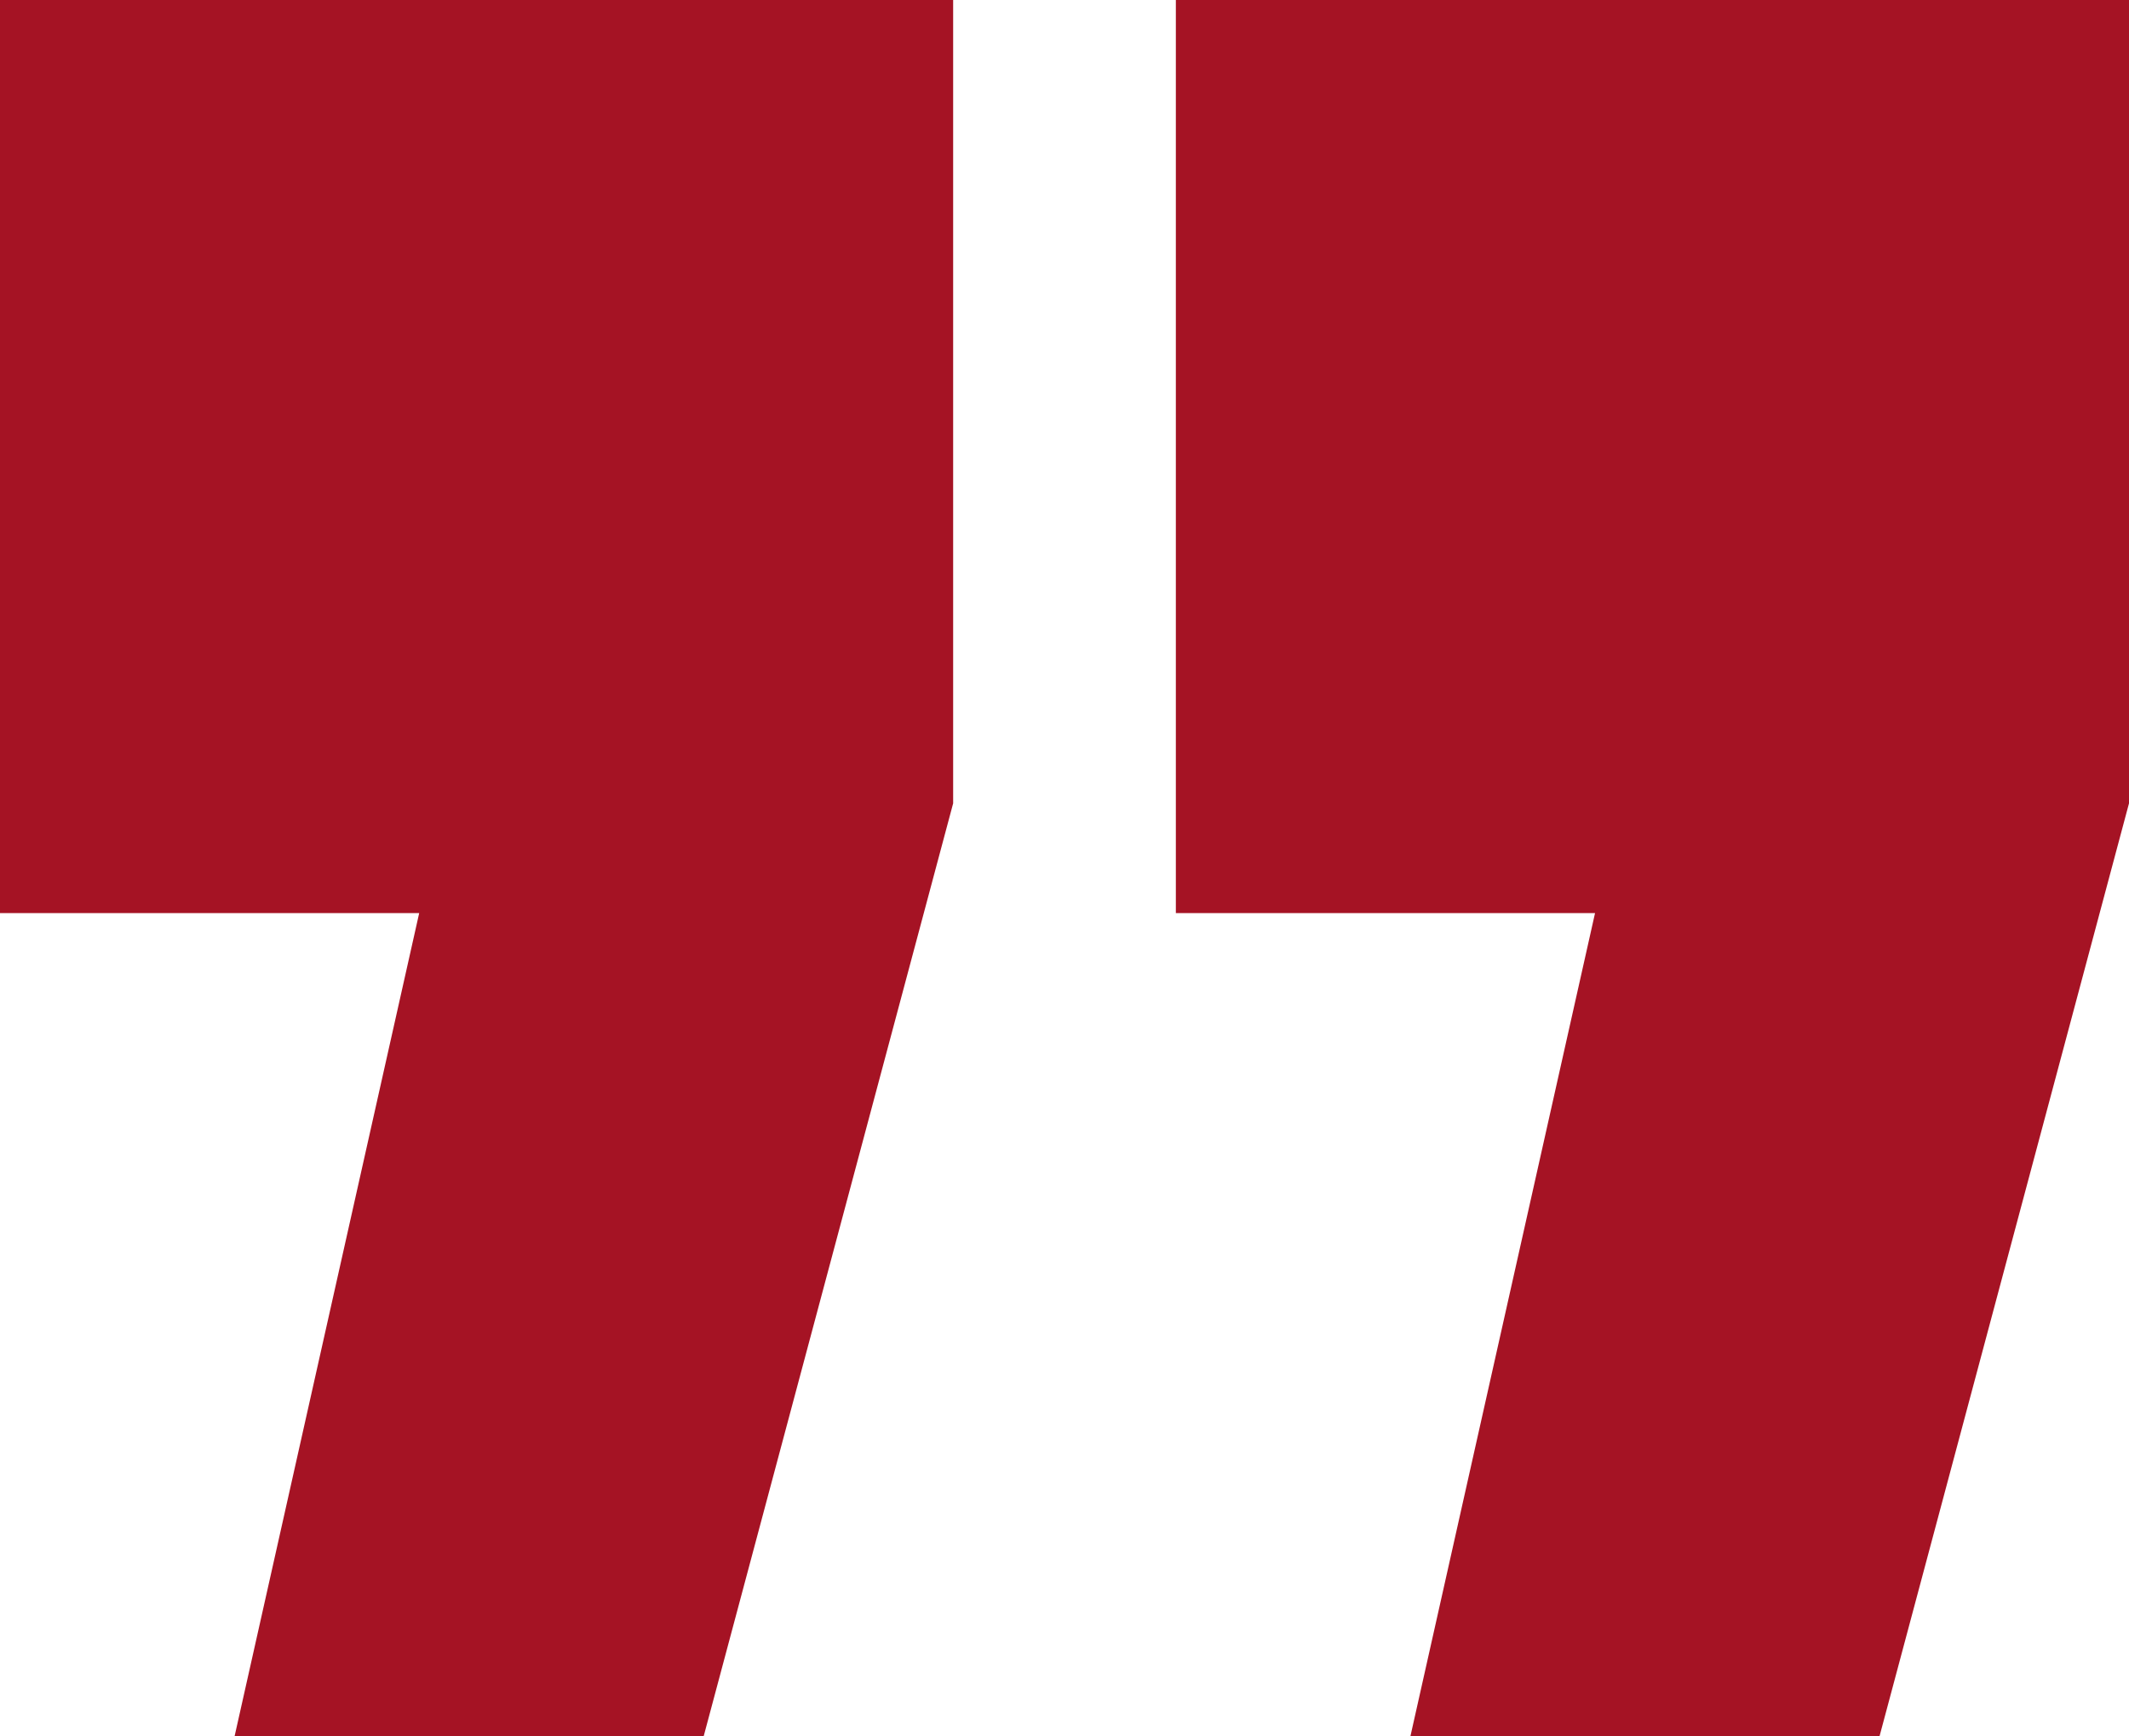 <svg xmlns="http://www.w3.org/2000/svg" width="76" height="62" viewBox="0 0 76 62" fill="none"><path d="M0 0V32.603H14.964L8.373 62H25.118L34.025 28.684V0H0Z" fill="#A51324"></path><path d="M41.975 0V32.603H56.939L50.347 62H67.093L76 28.684V0H41.975Z" fill="#A51324"></path></svg>